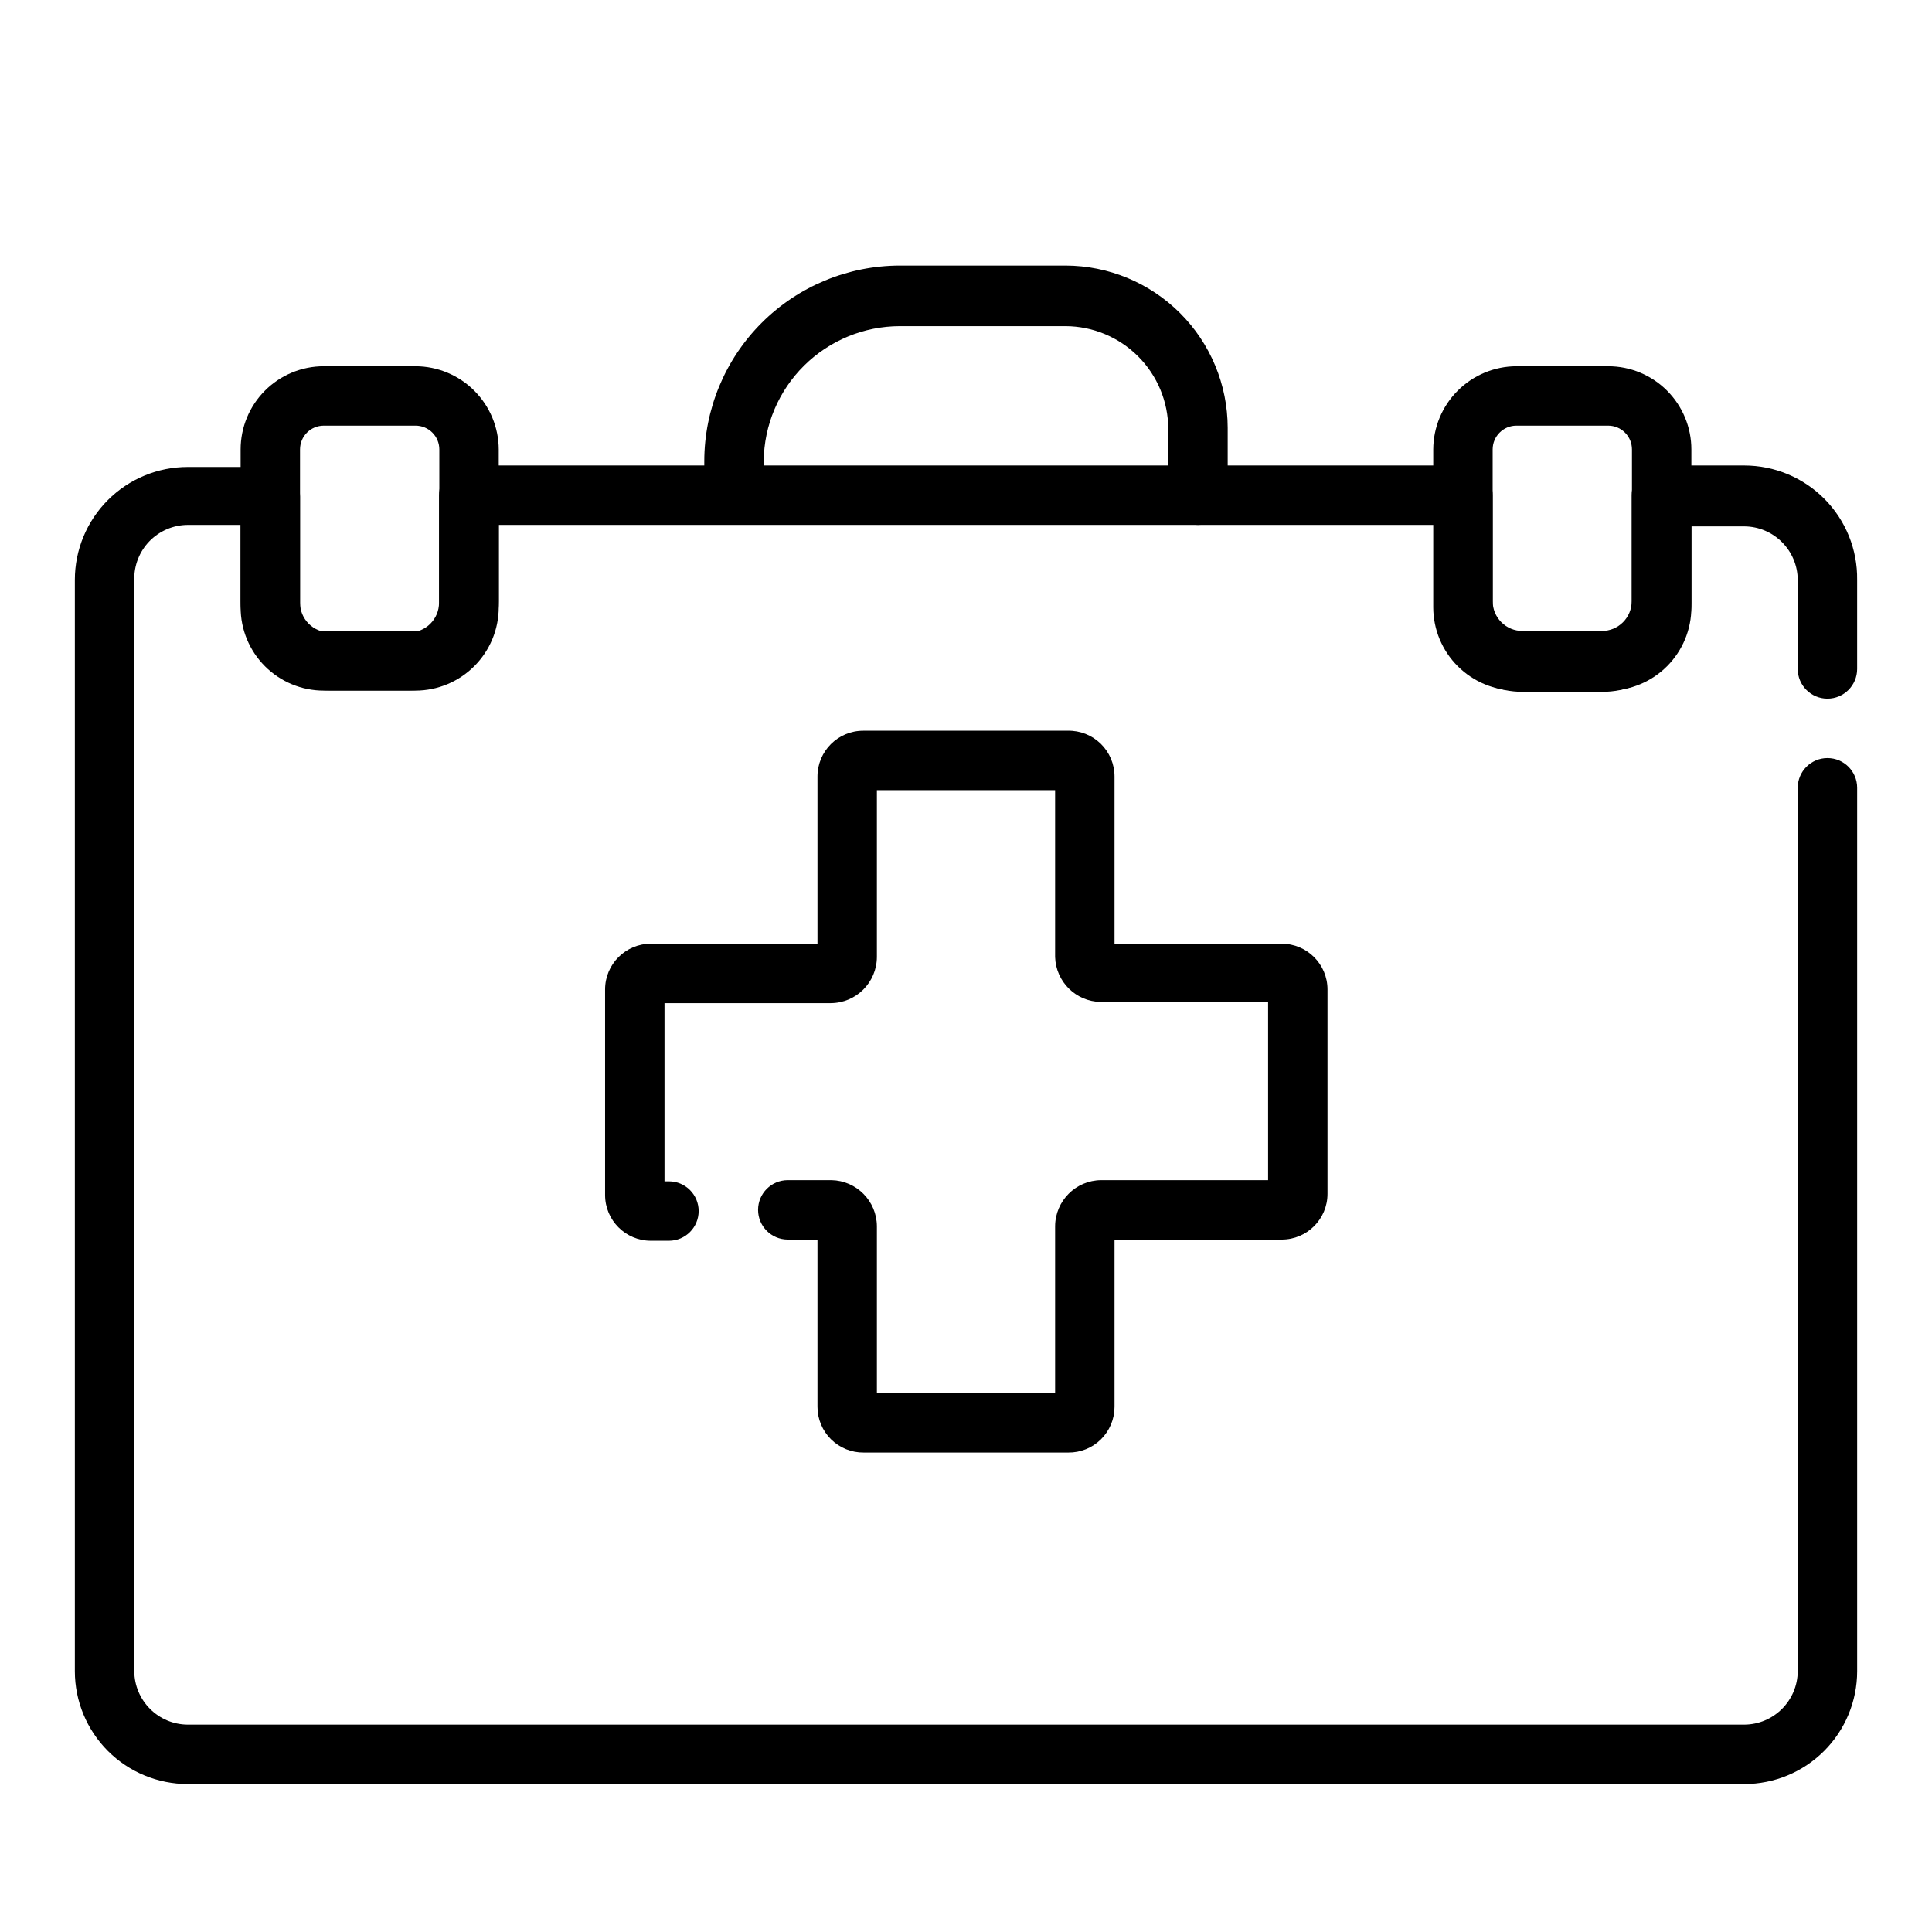 <?xml version="1.0" encoding="UTF-8"?>
<!-- Uploaded to: ICON Repo, www.svgrepo.com, Generator: ICON Repo Mixer Tools -->
<svg fill="#000000" width="800px" height="800px" version="1.1" viewBox="144 144 512 512" xmlns="http://www.w3.org/2000/svg">
 <g>
  <path d="m461.48 283.1c-4.348 0-7.875-3.523-7.875-7.871v-17.555c-0.02-7.219-2.894-14.133-8-19.234-5.102-5.106-12.02-7.981-19.234-8.004h-43.926c-9.504 0.023-18.613 3.785-25.363 10.473-6.746 6.688-10.59 15.766-10.691 25.27v8.738-0.004c0 4.348-3.523 7.875-7.871 7.875-4.348 0-7.875-3.527-7.875-7.875v-8.734c0.023-13.734 5.484-26.895 15.195-36.605 9.711-9.711 22.871-15.172 36.605-15.195h43.926c11.391 0.023 22.312 4.559 30.367 12.613 8.059 8.055 12.594 18.977 12.613 30.371v17.555-0.004c0.086 2.144-0.707 4.227-2.191 5.773-1.484 1.543-3.539 2.418-5.68 2.414z"/>
  <path d="m606.25 616.79h-412.5c-7.934 0-15.539-3.152-21.152-8.762-5.609-5.609-8.762-13.219-8.762-21.152v-289.21c0-7.934 3.152-15.543 8.762-21.152 5.613-5.613 13.219-8.762 21.152-8.762h21.887c2.086 0 4.09 0.828 5.566 2.305 1.477 1.477 2.305 3.477 2.305 5.566v28.102c0 2.09 0.828 4.09 2.305 5.566 1.477 1.477 3.481 2.305 5.566 2.305h21.098c2.09 0 4.09-0.828 5.566-2.305 1.477-1.477 2.305-3.477 2.305-5.566v-28.496c0-4.348 3.527-7.871 7.875-7.871h263.48c2.086 0 4.09 0.828 5.566 2.305 1.473 1.477 2.305 3.481 2.305 5.566v28.102c0 2.09 0.828 4.094 2.305 5.566 1.477 1.477 3.481 2.309 5.566 2.309h21.098c2.086 0 4.09-0.832 5.566-2.309 1.477-1.473 2.305-3.477 2.305-5.566v-28.102c0-4.348 3.523-7.871 7.871-7.871h21.965c8 0 15.672 3.203 21.293 8.898 5.621 5.695 8.727 13.406 8.621 21.41v23.613c0 4.348-3.523 7.871-7.871 7.871-4.348 0-7.875-3.523-7.875-7.871v-23.613c-0.043-7.809-6.359-14.129-14.168-14.172h-14.012v20.23c0 6.266-2.488 12.27-6.918 16.699-4.43 4.43-10.438 6.918-16.699 6.918h-21.098c-6.262 0-12.27-2.488-16.699-6.918-4.43-4.43-6.918-10.434-6.918-16.699v-20.625h-247.73v20.23c0 6.266-2.488 12.273-6.918 16.699-4.43 4.43-10.434 6.918-16.699 6.918h-21.176c-6.262 0-12.27-2.488-16.699-6.918-4.43-4.426-6.914-10.434-6.914-16.699v-20.23h-14.016c-3.82 0.02-7.473 1.574-10.137 4.312-2.664 2.738-4.117 6.434-4.031 10.254v289.21c0.043 7.809 6.363 14.129 14.168 14.172h412.5c7.809-0.043 14.125-6.363 14.168-14.172v-234.11c0-4.348 3.527-7.871 7.875-7.871 4.348 0 7.871 3.523 7.871 7.871v234.11c0 7.934-3.152 15.543-8.762 21.152-5.609 5.609-13.219 8.762-21.152 8.762z"/>
  <path d="m570.19 327.02h-24.324c-5.84-0.02-11.434-2.348-15.562-6.477-4.129-4.129-6.457-9.723-6.481-15.562v-41.879c0.023-5.84 2.352-11.434 6.481-15.562 4.129-4.133 9.723-6.461 15.562-6.481h24.324c5.848 0 11.453 2.32 15.586 6.457 4.133 4.133 6.457 9.738 6.457 15.586v41.879c0 5.844-2.324 11.449-6.457 15.586-4.133 4.133-9.738 6.453-15.586 6.453zm-24.324-70.219c-3.477 0-6.297 2.82-6.297 6.301v41.879c0 3.477 2.82 6.297 6.297 6.297h24.324c1.672 0 3.273-0.664 4.453-1.844 1.18-1.184 1.844-2.785 1.844-4.453v-41.879c0-1.672-0.664-3.273-1.844-4.453-1.18-1.184-2.781-1.848-4.453-1.848z"/>
  <path d="m254.13 327.02h-24.324c-5.844 0-11.453-2.32-15.586-6.453-4.133-4.137-6.453-9.742-6.453-15.586v-41.879c0-5.848 2.32-11.453 6.453-15.586 4.133-4.137 9.742-6.457 15.586-6.457h24.324c5.84 0.02 11.434 2.348 15.562 6.481 4.129 4.129 6.461 9.723 6.481 15.562v41.879c-0.02 5.84-2.352 11.434-6.481 15.562s-9.723 6.457-15.562 6.477zm-24.324-70.219c-3.477 0-6.297 2.82-6.297 6.301v41.879c0 3.477 2.82 6.297 6.297 6.297h24.324c1.672 0 3.273-0.664 4.453-1.844 1.184-1.184 1.844-2.785 1.844-4.453v-41.879c0-1.672-0.66-3.273-1.844-4.453-1.18-1.184-2.781-1.848-4.453-1.848z"/>
  <path d="m427.08 528.94h-54.16c-3.242 0.043-6.367-1.215-8.672-3.492-2.309-2.281-3.609-5.387-3.609-8.629v-44.32h-7.871c-4.348 0-7.871-3.523-7.871-7.871s3.523-7.875 7.871-7.875h11.574c6.656 0.129 12 5.543 12.043 12.203v44.242h47.23v-44.242c0.043-6.719 5.481-12.16 12.203-12.203h44.242v-47.23h-44.398c-6.543-0.121-11.836-5.348-12.047-11.887v-44.242h-47.23v44.242c-0.043 6.723-5.481 12.16-12.203 12.203h-44.082v47.23h1.18c4.348 0 7.871 3.523 7.871 7.871s-3.523 7.875-7.871 7.875h-4.801c-6.695 0-12.125-5.43-12.125-12.125v-54.473c0-6.695 5.43-12.125 12.125-12.125h44.16v-44.32c0-6.695 5.43-12.121 12.125-12.121h54.16c3.269-0.086 6.434 1.156 8.777 3.438 2.34 2.281 3.66 5.414 3.66 8.684v44.32h44.32c6.695 0 12.121 5.43 12.121 12.125v54.16-0.004c0 6.695-5.426 12.125-12.121 12.125h-44.32v44.32c0 3.242-1.301 6.348-3.606 8.629-2.309 2.277-5.434 3.535-8.676 3.492z"/>
 </g>
</svg>